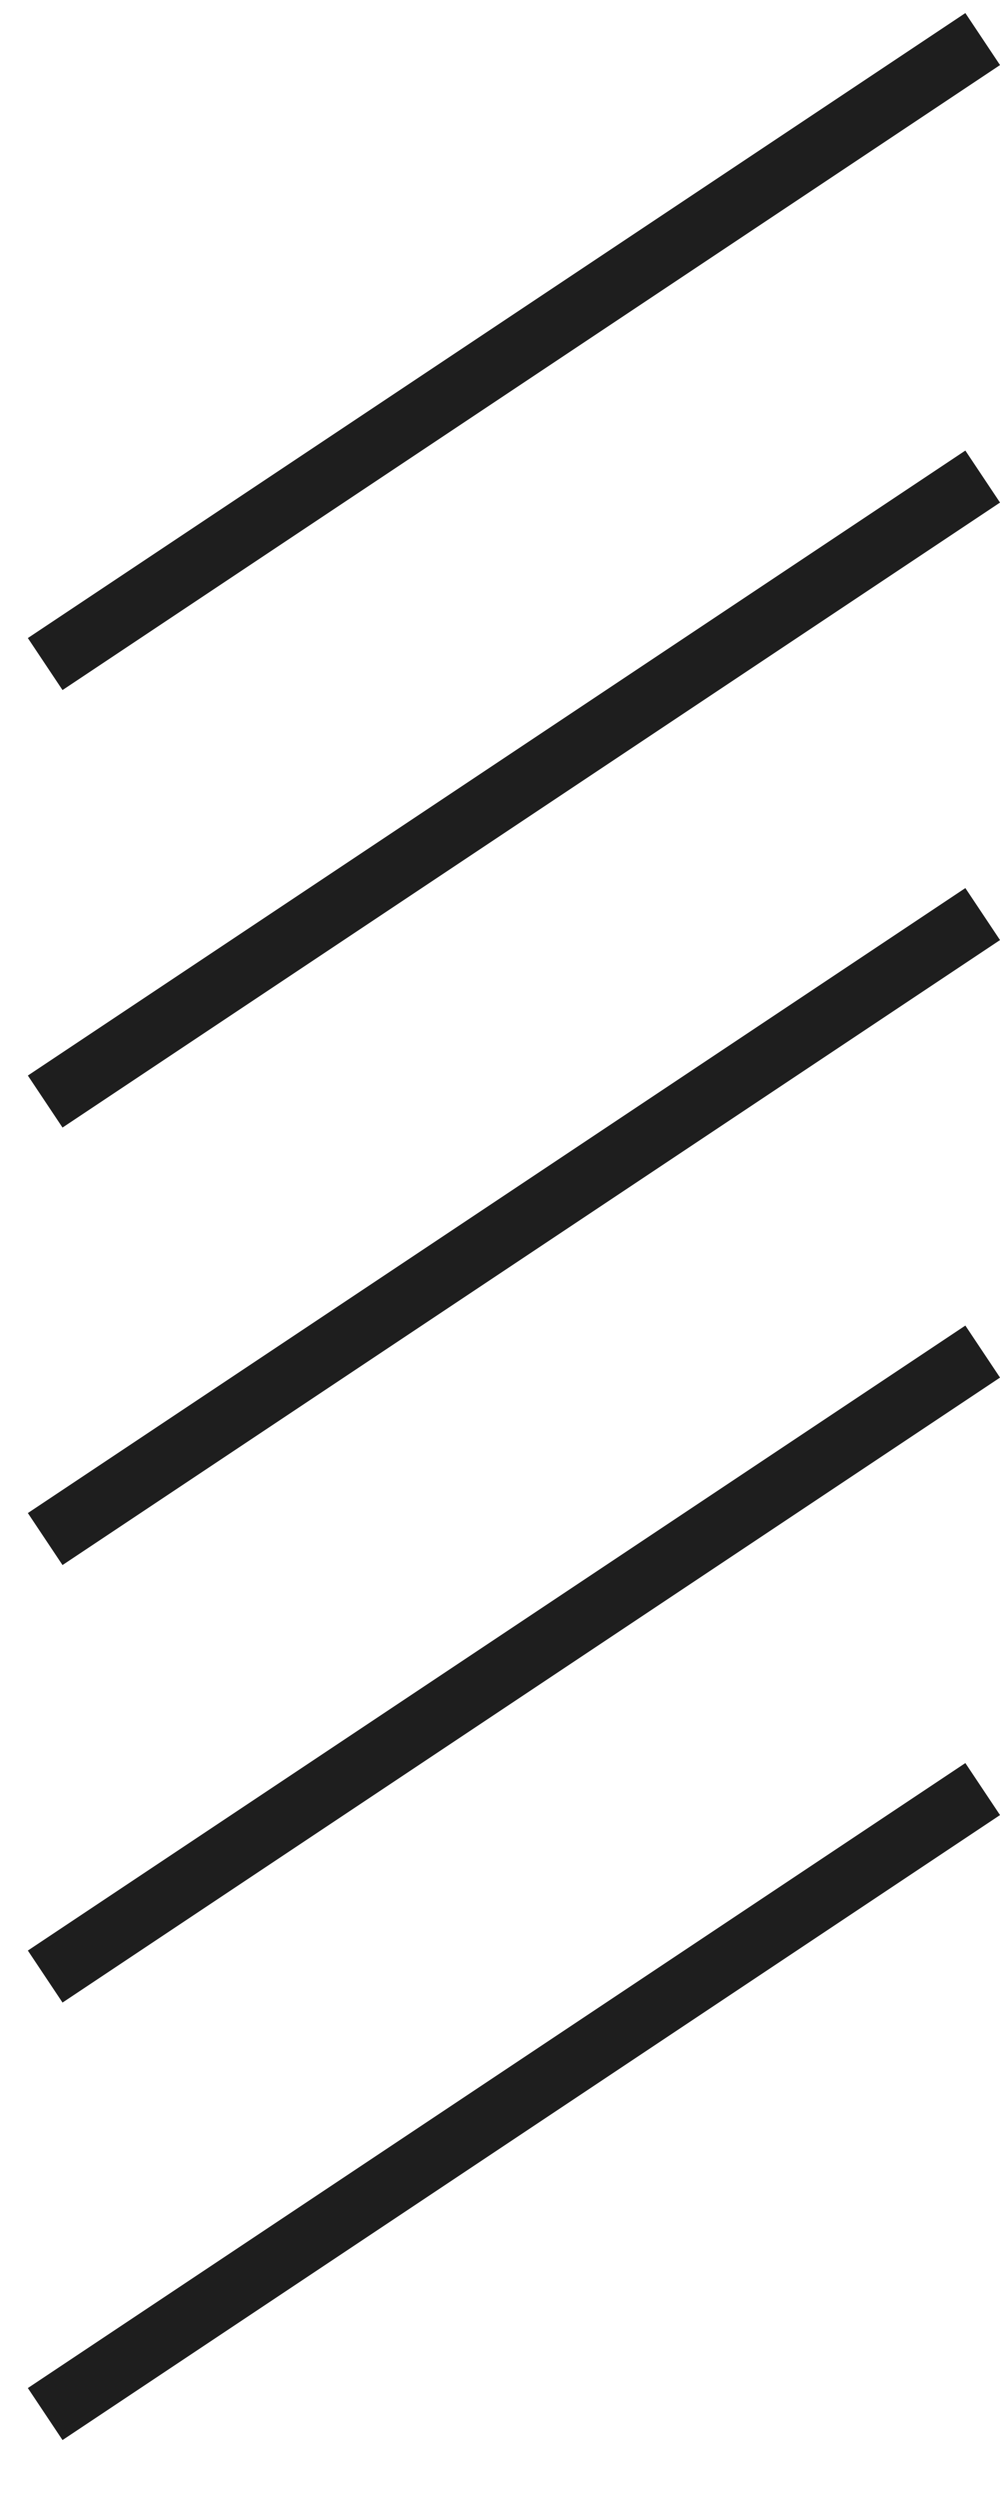 <svg width="16" height="40" viewBox="0 0 16 40" fill="none" xmlns="http://www.w3.org/2000/svg">
<line x1="0.723" y1="10.625" x2="15.723" y2="0.625" stroke="#1E1E1E"/>
<line x1="0.723" y1="17.625" x2="15.723" y2="7.625" stroke="#1E1E1E"/>
<line x1="0.723" y1="24.625" x2="15.723" y2="14.625" stroke="#1E1E1E"/>
<line x1="0.723" y1="31.625" x2="15.723" y2="21.625" stroke="#1E1E1E"/>
<line x1="0.723" y1="38.625" x2="15.723" y2="28.625" stroke="#1E1E1E"/>
</svg>
